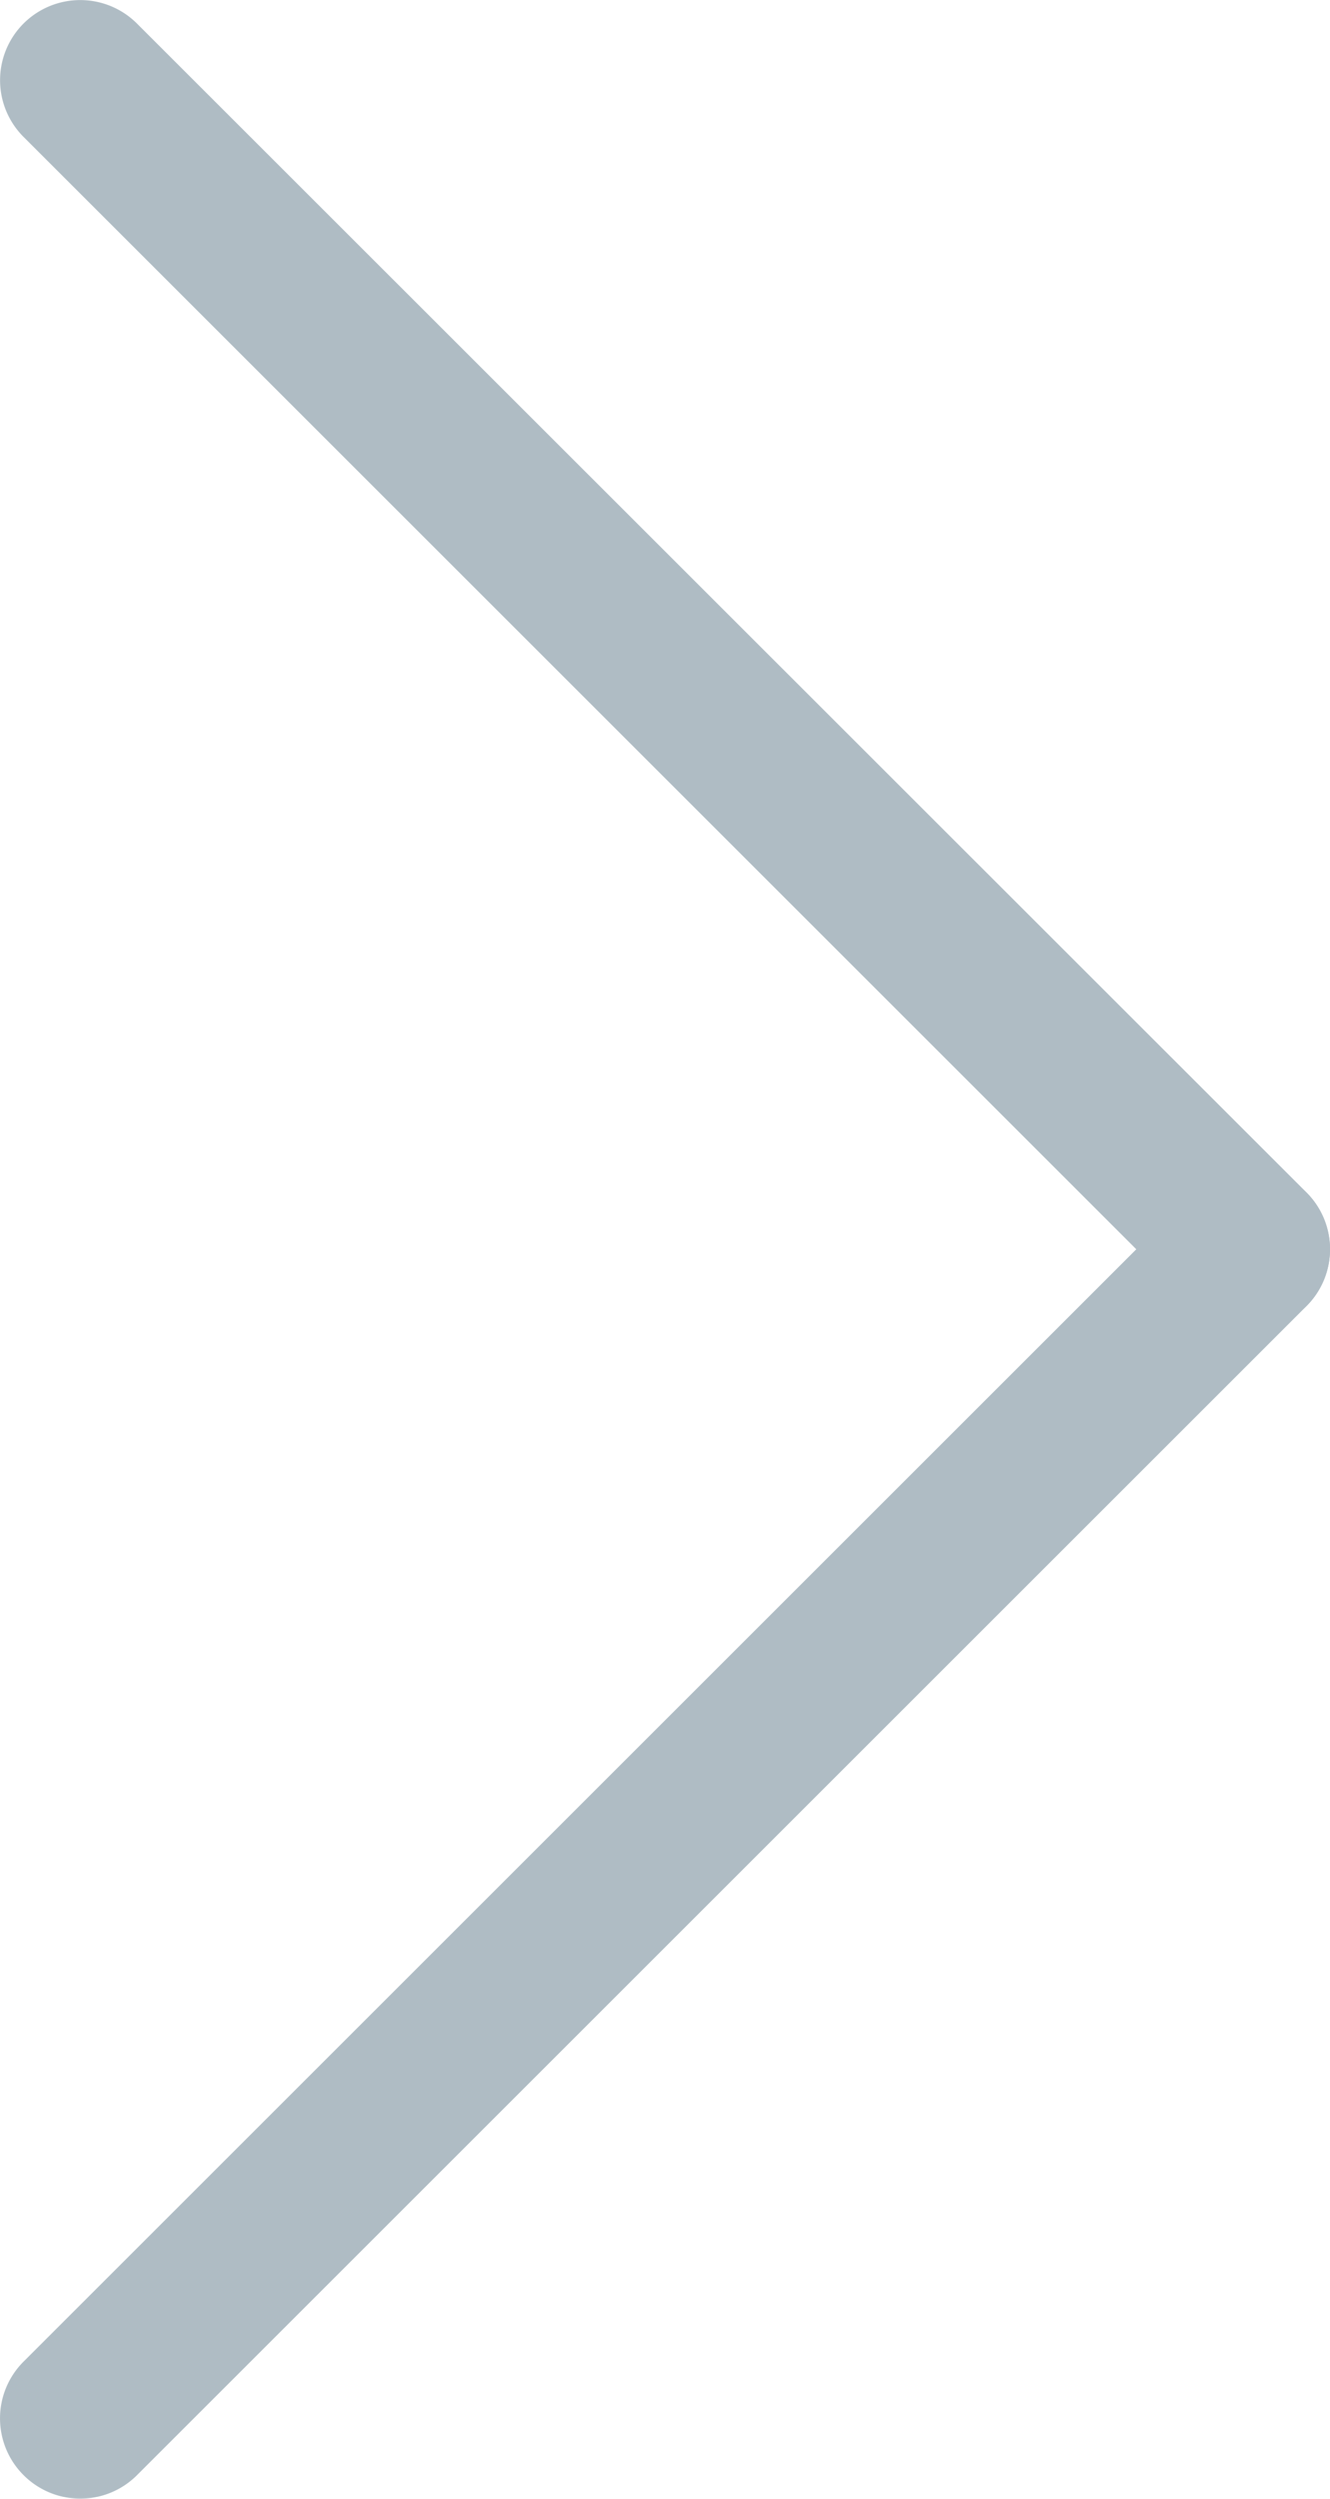 <svg xmlns="http://www.w3.org/2000/svg" width="12.431" height="23.363" viewBox="0 0 12.431 23.363"><defs><style>.a{fill:#afbcc4;}</style></defs><g transform="translate(0.75 0.75)"><path class="a" d="M10.931,11.681a.748.748,0,0,1-.53-.22L-.53.53A.75.75,0,0,1-.53-.53.75.75,0,0,1,.53-.53L11.462,10.4a.75.75,0,0,1-.53,1.28Z"/><path class="a" d="M0,11.681a.748.748,0,0,1-.53-.22.75.75,0,0,1,0-1.061L10.4-.53a.75.75,0,0,1,1.061,0,.75.75,0,0,1,0,1.061L.53,11.462A.748.748,0,0,1,0,11.681Z" transform="translate(0 10.931)"/></g></svg>